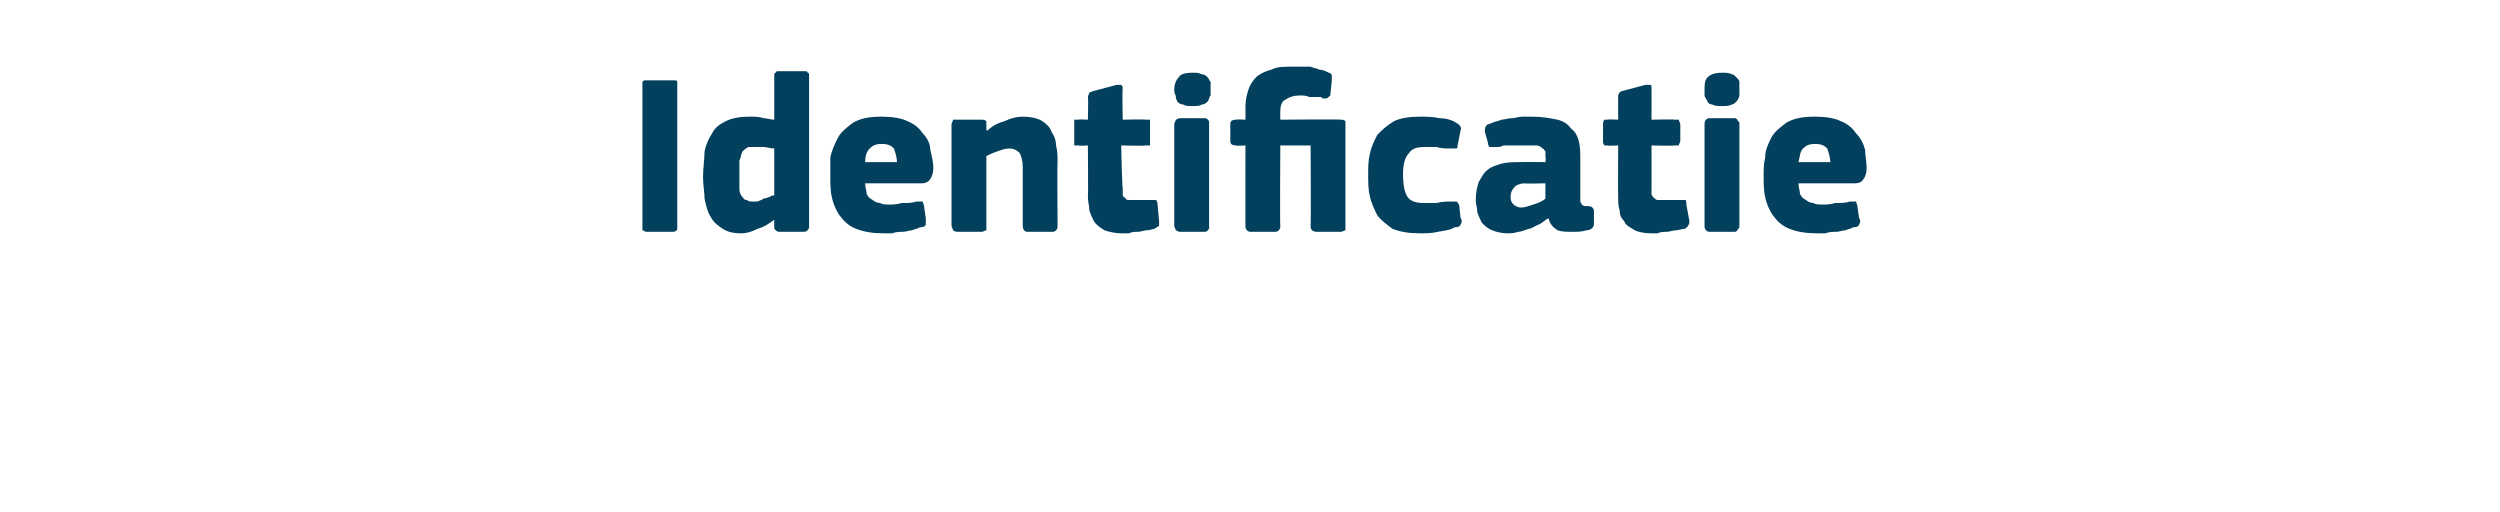 <?xml version="1.0" standalone="no"?><!DOCTYPE svg PUBLIC "-//W3C//DTD SVG 1.1//EN" "http://www.w3.org/Graphics/SVG/1.1/DTD/svg11.dtd"><svg xmlns="http://www.w3.org/2000/svg" version="1.1" width="165px" height="33.8px" viewBox="0 -4 165 33.8" style="top:-4px">  <desc>Identificatie</desc>  <defs/>  <g id="Polygon28119">    <path d="M 42.4 1.6 C 42.4 1.5 42.4 1.4 42.4 1.4 C 42.5 1.3 42.5 1.3 42.7 1.3 C 42.7 1.3 44.4 1.3 44.4 1.3 C 44.6 1.3 44.7 1.3 44.7 1.4 C 44.7 1.5 44.7 1.5 44.7 1.6 C 44.7 1.6 44.7 10.9 44.7 10.9 C 44.7 11 44.7 11.1 44.7 11.1 C 44.7 11.2 44.6 11.3 44.4 11.3 C 44.4 11.3 42.7 11.3 42.7 11.3 C 42.5 11.3 42.5 11.2 42.4 11.2 C 42.4 11.1 42.4 11 42.4 10.9 C 42.4 10.9 42.4 1.6 42.4 1.6 Z M 53.4 10.9 C 53.4 11 53.4 11.1 53.3 11.2 C 53.3 11.2 53.2 11.3 53.1 11.3 C 53.1 11.3 51.4 11.3 51.4 11.3 C 51.3 11.3 51.2 11.2 51.2 11.2 C 51.1 11.1 51.1 11.1 51.1 11 C 51.1 11 51.1 10.6 51.1 10.6 C 51.1 10.6 51.1 10.6 51.1 10.6 C 51.1 10.5 51.1 10.5 51.1 10.5 C 50.7 10.8 50.4 11 50 11.1 C 49.6 11.3 49.3 11.4 48.9 11.4 C 48.4 11.4 48 11.3 47.7 11.1 C 47.4 10.9 47.1 10.7 46.9 10.3 C 46.7 10 46.6 9.6 46.5 9.1 C 46.5 8.7 46.4 8.2 46.4 7.7 C 46.4 7.1 46.5 6.5 46.5 6 C 46.6 5.5 46.8 5.1 47 4.8 C 47.2 4.4 47.5 4.2 47.9 4 C 48.3 3.8 48.8 3.7 49.5 3.7 C 49.8 3.7 50.1 3.7 50.4 3.8 C 50.6 3.8 50.9 3.9 51.1 3.9 C 51.1 3.93 51.1 3.9 51.1 3.9 C 51.1 3.9 51.11 1.01 51.1 1 C 51.1 0.9 51.1 0.8 51.2 0.8 C 51.2 0.7 51.3 0.7 51.4 0.7 C 51.4 0.7 53.1 0.7 53.1 0.7 C 53.2 0.7 53.3 0.7 53.3 0.8 C 53.4 0.8 53.4 0.9 53.4 1 C 53.4 1 53.4 10.9 53.4 10.9 Z M 51.1 5.8 C 50.8 5.8 50.6 5.7 50.4 5.7 C 50.3 5.7 50.1 5.7 49.9 5.7 C 49.7 5.7 49.5 5.7 49.4 5.7 C 49.2 5.8 49.1 5.9 49 6 C 48.9 6.2 48.9 6.4 48.8 6.6 C 48.8 6.9 48.8 7.2 48.8 7.6 C 48.8 7.9 48.8 8.2 48.8 8.5 C 48.8 8.7 48.9 8.9 49 9 C 49.1 9.1 49.1 9.2 49.3 9.2 C 49.4 9.3 49.5 9.3 49.7 9.3 C 49.8 9.3 49.9 9.3 50 9.3 C 50.2 9.2 50.3 9.2 50.4 9.1 C 50.6 9.1 50.7 9 50.8 9 C 50.9 8.9 51 8.9 51.1 8.9 C 51.1 8.9 51.1 5.8 51.1 5.8 Z M 57.1 8.1 C 57.1 8.4 57.2 8.6 57.2 8.8 C 57.3 9 57.4 9.1 57.6 9.2 C 57.7 9.3 57.9 9.4 58.1 9.4 C 58.2 9.5 58.5 9.5 58.7 9.5 C 58.9 9.5 59.2 9.5 59.5 9.4 C 59.9 9.4 60.2 9.4 60.5 9.3 C 60.7 9.3 60.8 9.3 60.9 9.3 C 60.9 9.4 61 9.5 61 9.7 C 61 9.7 61.1 10.4 61.1 10.4 C 61.1 10.5 61.1 10.7 61.1 10.8 C 61.1 10.9 61 11 60.7 11 C 60.6 11.1 60.4 11.1 60.2 11.2 C 60 11.2 59.8 11.3 59.6 11.3 C 59.4 11.3 59.1 11.3 58.9 11.4 C 58.7 11.4 58.5 11.4 58.3 11.4 C 57.6 11.4 57 11.3 56.5 11.1 C 56 10.9 55.7 10.6 55.4 10.2 C 55.2 9.9 55 9.5 54.9 9 C 54.8 8.6 54.8 8.1 54.8 7.6 C 54.8 7.2 54.8 6.8 54.8 6.4 C 54.9 5.9 55.1 5.5 55.3 5.1 C 55.5 4.7 55.9 4.4 56.3 4.1 C 56.8 3.8 57.4 3.7 58.2 3.7 C 58.9 3.7 59.5 3.8 59.9 4 C 60.4 4.2 60.7 4.5 60.9 4.8 C 61.2 5.1 61.4 5.5 61.4 5.9 C 61.5 6.3 61.6 6.7 61.6 7.1 C 61.6 7.4 61.5 7.7 61.4 7.8 C 61.3 8 61.1 8.1 60.8 8.1 C 60.8 8.1 57.1 8.1 57.1 8.1 Z M 58.2 5.5 C 57.8 5.5 57.6 5.6 57.4 5.8 C 57.2 6 57.1 6.3 57.1 6.7 C 57.1 6.7 59.2 6.7 59.2 6.7 C 59.2 6.4 59.1 6.1 59 5.8 C 58.8 5.6 58.6 5.5 58.2 5.5 Z M 69.8 10.9 C 69.8 11 69.8 11.1 69.7 11.2 C 69.7 11.2 69.6 11.3 69.5 11.3 C 69.5 11.3 67.8 11.3 67.8 11.3 C 67.6 11.3 67.5 11.1 67.5 10.9 C 67.5 10.3 67.5 9.6 67.5 9 C 67.5 8.3 67.5 7.7 67.5 7 C 67.5 6.6 67.4 6.3 67.3 6.1 C 67.1 5.9 66.9 5.8 66.6 5.8 C 66.3 5.8 66.1 5.9 65.8 6 C 65.5 6.1 65.3 6.2 65.1 6.3 C 65.1 6.3 65.1 10.9 65.1 10.9 C 65.1 11 65.1 11.1 65.1 11.2 C 65 11.2 64.9 11.3 64.8 11.3 C 64.8 11.3 63.2 11.3 63.2 11.3 C 63 11.3 62.9 11.2 62.9 11.2 C 62.9 11.1 62.8 11 62.8 10.9 C 62.8 10.9 62.8 4.2 62.8 4.2 C 62.8 4.1 62.9 4 62.9 3.9 C 62.9 3.9 63 3.9 63.2 3.9 C 63.2 3.9 64.8 3.9 64.8 3.9 C 64.9 3.9 65 3.9 65.1 4 C 65.1 4 65.1 4.1 65.1 4.2 C 65.1 4.2 65.1 4.5 65.1 4.5 C 65.1 4.5 65.1 4.5 65.1 4.6 C 65.1 4.6 65.1 4.6 65.2 4.6 C 65.5 4.3 65.9 4.1 66.3 4 C 66.7 3.8 67.1 3.7 67.5 3.7 C 68 3.7 68.5 3.8 68.8 4 C 69.1 4.2 69.3 4.4 69.4 4.7 C 69.6 5 69.7 5.3 69.7 5.6 C 69.8 6 69.8 6.3 69.8 6.7 C 69.77 6.68 69.8 10.9 69.8 10.9 C 69.8 10.9 69.77 10.94 69.8 10.9 Z M 76.5 10.6 C 76.5 10.7 76.5 10.8 76.5 10.9 C 76.4 11 76.3 11 76.2 11.1 C 76.1 11.1 75.9 11.2 75.7 11.2 C 75.5 11.2 75.3 11.3 75.1 11.3 C 74.9 11.3 74.7 11.3 74.5 11.4 C 74.3 11.4 74.2 11.4 74 11.4 C 73.6 11.4 73.2 11.3 72.9 11.2 C 72.6 11 72.4 10.9 72.2 10.6 C 72.1 10.4 72 10.2 71.9 9.9 C 71.9 9.6 71.8 9.3 71.8 9 C 71.83 8.99 71.8 5.6 71.8 5.6 C 71.8 5.6 71.17 5.64 71.2 5.6 C 71 5.6 71 5.6 70.9 5.6 C 70.9 5.5 70.9 5.4 70.9 5.3 C 70.9 5.3 70.9 4.2 70.9 4.2 C 70.9 4.1 70.9 4 70.9 3.9 C 71 3.9 71 3.9 71.2 3.9 C 71.17 3.86 71.8 3.9 71.8 3.9 C 71.8 3.9 71.84 2.39 71.8 2.4 C 71.8 2.3 71.9 2.2 71.9 2.1 C 72 2.1 72.1 2 72.2 2 C 72.2 2 73.7 1.6 73.7 1.6 C 73.8 1.6 73.9 1.6 74 1.6 C 74 1.6 74.1 1.7 74.1 1.8 C 74.06 1.85 74.1 3.9 74.1 3.9 C 74.1 3.9 75.59 3.86 75.6 3.9 C 75.7 3.9 75.8 3.9 75.9 3.9 C 75.9 4 75.9 4.1 75.9 4.2 C 75.9 4.2 75.9 5.3 75.9 5.3 C 75.9 5.4 75.9 5.5 75.9 5.6 C 75.8 5.6 75.7 5.6 75.6 5.6 C 75.59 5.64 74 5.6 74 5.6 C 74 5.6 74.06 8.43 74.1 8.4 C 74.1 8.6 74.1 8.7 74.1 8.8 C 74.1 8.9 74.1 9 74.2 9 C 74.3 9.1 74.3 9.2 74.5 9.2 C 74.6 9.2 74.8 9.2 75 9.2 C 75.1 9.2 75.3 9.2 75.4 9.2 C 75.6 9.2 75.8 9.2 76 9.2 C 76.1 9.2 76.2 9.2 76.3 9.2 C 76.3 9.2 76.4 9.3 76.4 9.5 C 76.4 9.5 76.5 10.6 76.5 10.6 Z M 79.9 1.9 C 79.9 2 79.9 2.2 79.9 2.3 C 79.8 2.4 79.8 2.6 79.7 2.7 C 79.6 2.8 79.5 2.9 79.3 2.9 C 79.2 3 79 3 78.7 3 C 78.5 3 78.2 3 78.1 2.9 C 77.9 2.9 77.8 2.8 77.7 2.7 C 77.6 2.5 77.6 2.4 77.6 2.3 C 77.5 2.2 77.5 2 77.5 1.9 C 77.5 1.6 77.6 1.3 77.8 1.1 C 77.9 0.9 78.2 0.8 78.7 0.8 C 79 0.8 79.1 0.8 79.3 0.9 C 79.5 0.9 79.6 1 79.7 1.1 C 79.8 1.2 79.8 1.3 79.9 1.4 C 79.9 1.6 79.9 1.7 79.9 1.9 Z M 79.8 10.9 C 79.8 11 79.8 11.1 79.8 11.1 C 79.7 11.2 79.7 11.3 79.5 11.3 C 79.5 11.3 77.9 11.3 77.9 11.3 C 77.7 11.3 77.7 11.2 77.6 11.2 C 77.6 11.1 77.5 11 77.5 10.9 C 77.5 10.9 77.5 4.2 77.5 4.2 C 77.5 4.1 77.6 4 77.6 3.9 C 77.7 3.9 77.7 3.8 77.9 3.8 C 77.9 3.8 79.5 3.8 79.5 3.8 C 79.7 3.8 79.7 3.9 79.8 4 C 79.8 4 79.8 4.1 79.8 4.2 C 79.8 4.2 79.8 10.9 79.8 10.9 Z M 85.3 0.4 C 85.5 0.4 85.6 0.4 85.9 0.4 C 86.1 0.4 86.3 0.4 86.5 0.4 C 86.7 0.5 86.9 0.5 87.1 0.6 C 87.3 0.6 87.5 0.7 87.7 0.8 C 87.8 0.8 87.9 0.9 87.9 1 C 87.9 1.1 87.9 1.2 87.9 1.3 C 87.9 1.3 87.8 2.3 87.8 2.3 C 87.7 2.4 87.6 2.5 87.5 2.5 C 87.5 2.5 87.4 2.5 87.3 2.5 C 87.2 2.4 87.2 2.4 87.1 2.4 C 86.8 2.4 86.6 2.4 86.4 2.4 C 86.2 2.3 86 2.3 85.8 2.3 C 85.4 2.3 85.1 2.4 84.8 2.6 C 84.6 2.7 84.5 3 84.5 3.3 C 84.49 3.35 84.5 3.9 84.5 3.9 C 84.5 3.9 88.49 3.86 88.5 3.9 C 88.6 3.9 88.7 3.9 88.8 4 C 88.8 4 88.8 4.1 88.8 4.2 C 88.8 4.2 88.8 10.9 88.8 10.9 C 88.8 11 88.8 11.1 88.8 11.2 C 88.7 11.2 88.6 11.3 88.5 11.3 C 88.5 11.3 86.9 11.3 86.9 11.3 C 86.7 11.3 86.6 11.2 86.6 11.2 C 86.5 11.1 86.5 11 86.5 10.9 C 86.53 10.94 86.5 5.6 86.5 5.6 L 84.5 5.6 C 84.5 5.6 84.47 10.94 84.5 10.9 C 84.5 11 84.5 11.1 84.4 11.2 C 84.4 11.2 84.3 11.3 84.2 11.3 C 84.2 11.3 82.5 11.3 82.5 11.3 C 82.4 11.3 82.3 11.2 82.3 11.2 C 82.2 11.1 82.2 11 82.2 10.9 C 82.19 10.94 82.2 5.6 82.2 5.6 C 82.2 5.6 81.56 5.64 81.6 5.6 C 81.3 5.6 81.2 5.5 81.2 5.3 C 81.2 5.3 81.2 4.2 81.2 4.2 C 81.2 4 81.3 3.9 81.6 3.9 C 81.56 3.86 82.2 3.9 82.2 3.9 C 82.2 3.9 82.21 3.02 82.2 3 C 82.2 2.6 82.3 2.2 82.4 1.9 C 82.5 1.6 82.7 1.3 82.9 1.1 C 83.1 0.9 83.5 0.7 83.9 0.6 C 84.3 0.4 84.7 0.4 85.3 0.4 Z M 96.4 10.4 C 96.5 10.5 96.5 10.7 96.4 10.8 C 96.4 10.9 96.3 11 96 11 C 95.7 11.2 95.4 11.2 94.9 11.3 C 94.5 11.4 94.1 11.4 93.7 11.4 C 93 11.4 92.4 11.3 91.9 11.1 C 91.5 10.8 91.1 10.5 90.9 10.2 C 90.7 9.8 90.5 9.4 90.4 8.9 C 90.3 8.5 90.3 8 90.3 7.5 C 90.3 7.1 90.3 6.6 90.4 6.2 C 90.5 5.7 90.7 5.3 90.9 4.9 C 91.2 4.6 91.5 4.3 92 4 C 92.4 3.8 93 3.7 93.7 3.7 C 94.1 3.7 94.6 3.7 95 3.8 C 95.4 3.8 95.8 3.9 96.1 4.1 C 96.3 4.2 96.5 4.4 96.4 4.6 C 96.4 4.6 96.2 5.6 96.2 5.6 C 96.2 5.7 96.2 5.8 96.1 5.8 C 96 5.8 95.9 5.8 95.7 5.8 C 95.4 5.8 95.1 5.8 94.8 5.7 C 94.6 5.7 94.3 5.7 94.1 5.7 C 93.5 5.7 93.2 5.8 93 6.1 C 92.7 6.4 92.6 6.9 92.6 7.5 C 92.6 8.2 92.7 8.7 92.9 9 C 93.1 9.3 93.5 9.4 94 9.4 C 94.2 9.4 94.5 9.4 94.8 9.4 C 95.2 9.3 95.5 9.3 95.8 9.3 C 96 9.3 96.1 9.3 96.1 9.3 C 96.2 9.3 96.2 9.4 96.3 9.5 C 96.3 9.5 96.4 10.4 96.4 10.4 Z M 102 8.1 C 102 8.1 100.64 8.13 100.6 8.1 C 100.4 8.1 100.1 8.2 100 8.3 C 99.8 8.5 99.7 8.7 99.7 9 C 99.7 9.3 99.8 9.4 99.9 9.5 C 100 9.6 100.2 9.7 100.4 9.7 C 100.6 9.7 100.9 9.6 101.2 9.5 C 101.5 9.4 101.8 9.3 102 9.1 C 101.99 9.13 102 8.1 102 8.1 Z M 102.2 10.4 C 102 10.5 101.8 10.7 101.6 10.8 C 101.3 10.9 101.1 11.1 100.9 11.1 C 100.6 11.2 100.4 11.3 100.2 11.3 C 99.9 11.4 99.7 11.4 99.5 11.4 C 99.1 11.4 98.7 11.3 98.5 11.2 C 98.2 11.1 98 10.9 97.8 10.7 C 97.7 10.5 97.6 10.3 97.5 10 C 97.5 9.7 97.4 9.5 97.4 9.2 C 97.4 8.7 97.5 8.3 97.6 8 C 97.8 7.7 97.9 7.4 98.2 7.2 C 98.4 7 98.8 6.9 99.1 6.8 C 99.5 6.7 99.9 6.7 100.3 6.7 C 100.31 6.68 102 6.7 102 6.7 C 102 6.7 102.04 6.43 102 6.4 C 102 6.3 102 6.1 102 6 C 101.9 5.9 101.9 5.8 101.8 5.8 C 101.7 5.7 101.6 5.6 101.4 5.6 C 101.2 5.6 101 5.6 100.7 5.6 C 100.6 5.6 100.5 5.6 100.3 5.6 C 100.1 5.6 100 5.6 99.8 5.6 C 99.6 5.6 99.4 5.6 99.2 5.6 C 99.1 5.7 98.9 5.7 98.8 5.7 C 98.5 5.7 98.4 5.7 98.3 5.7 C 98.3 5.7 98.2 5.6 98.2 5.4 C 98.2 5.4 98 4.7 98 4.7 C 98 4.5 98 4.4 98.1 4.3 C 98.1 4.2 98.3 4.2 98.5 4.1 C 98.7 4 98.9 4 99.1 3.9 C 99.3 3.9 99.5 3.8 99.8 3.8 C 100 3.8 100.2 3.7 100.5 3.7 C 100.7 3.7 100.9 3.7 101.1 3.7 C 101.8 3.7 102.3 3.8 102.8 3.9 C 103.2 4 103.5 4.2 103.7 4.5 C 104 4.7 104.1 5 104.2 5.3 C 104.3 5.7 104.3 6.1 104.3 6.5 C 104.3 6.5 104.3 8.9 104.3 8.9 C 104.3 9.1 104.3 9.2 104.3 9.3 C 104.3 9.4 104.4 9.4 104.4 9.5 C 104.4 9.5 104.5 9.6 104.6 9.6 C 104.6 9.6 104.7 9.6 104.8 9.6 C 105 9.6 105.1 9.7 105.1 9.7 C 105.1 9.7 105.2 9.8 105.2 9.9 C 105.2 9.9 105.2 10.8 105.2 10.8 C 105.2 11 105 11.2 104.7 11.2 C 104.4 11.3 104.1 11.3 103.8 11.3 C 103.4 11.3 103.1 11.3 102.8 11.2 C 102.5 11 102.3 10.8 102.2 10.4 C 102.2 10.4 102.2 10.4 102.2 10.4 Z M 111.5 10.6 C 111.5 10.7 111.5 10.8 111.4 10.9 C 111.4 11 111.3 11 111.2 11.1 C 111 11.1 110.8 11.2 110.6 11.2 C 110.4 11.2 110.2 11.3 110 11.3 C 109.8 11.3 109.6 11.3 109.4 11.4 C 109.3 11.4 109.1 11.4 109 11.4 C 108.5 11.4 108.1 11.3 107.9 11.2 C 107.6 11 107.3 10.9 107.2 10.6 C 107 10.4 106.9 10.2 106.9 9.9 C 106.8 9.6 106.8 9.3 106.8 9 C 106.78 8.99 106.8 5.6 106.8 5.6 C 106.8 5.6 106.12 5.64 106.1 5.6 C 106 5.6 105.9 5.6 105.9 5.6 C 105.8 5.5 105.8 5.4 105.8 5.3 C 105.8 5.3 105.8 4.2 105.8 4.2 C 105.8 4.1 105.8 4 105.9 3.9 C 105.9 3.9 106 3.9 106.1 3.9 C 106.12 3.86 106.8 3.9 106.8 3.9 C 106.8 3.9 106.79 2.39 106.8 2.4 C 106.8 2.3 106.8 2.2 106.9 2.1 C 106.9 2.1 107 2 107.1 2 C 107.1 2 108.6 1.6 108.6 1.6 C 108.7 1.6 108.8 1.6 108.9 1.6 C 109 1.6 109 1.7 109 1.8 C 109.01 1.85 109 3.9 109 3.9 C 109 3.9 110.54 3.86 110.5 3.9 C 110.7 3.9 110.8 3.9 110.8 3.9 C 110.8 4 110.9 4.1 110.9 4.2 C 110.9 4.2 110.9 5.3 110.9 5.3 C 110.9 5.4 110.8 5.5 110.8 5.6 C 110.8 5.6 110.7 5.6 110.5 5.6 C 110.54 5.64 109 5.6 109 5.6 C 109 5.6 109.01 8.43 109 8.4 C 109 8.6 109 8.7 109 8.8 C 109 8.9 109.1 9 109.1 9 C 109.2 9.1 109.3 9.2 109.4 9.2 C 109.5 9.2 109.7 9.2 109.9 9.2 C 110 9.2 110.2 9.2 110.4 9.2 C 110.6 9.2 110.8 9.2 111 9.2 C 111.1 9.2 111.1 9.2 111.2 9.2 C 111.3 9.2 111.3 9.3 111.3 9.5 C 111.3 9.5 111.5 10.6 111.5 10.6 Z M 114.8 1.9 C 114.8 2 114.8 2.2 114.8 2.3 C 114.8 2.4 114.7 2.6 114.6 2.7 C 114.5 2.8 114.4 2.9 114.3 2.9 C 114.1 3 113.9 3 113.7 3 C 113.4 3 113.2 3 113 2.9 C 112.9 2.9 112.7 2.8 112.7 2.7 C 112.6 2.5 112.5 2.4 112.5 2.3 C 112.5 2.2 112.5 2 112.5 1.9 C 112.5 1.6 112.5 1.3 112.7 1.1 C 112.9 0.9 113.2 0.8 113.7 0.8 C 113.9 0.8 114.1 0.8 114.3 0.9 C 114.4 0.9 114.5 1 114.6 1.1 C 114.7 1.2 114.8 1.3 114.8 1.4 C 114.8 1.6 114.8 1.7 114.8 1.9 Z M 114.8 10.9 C 114.8 11 114.8 11.1 114.7 11.1 C 114.7 11.2 114.6 11.3 114.5 11.3 C 114.5 11.3 112.8 11.3 112.8 11.3 C 112.7 11.3 112.6 11.2 112.6 11.2 C 112.5 11.1 112.5 11 112.5 10.9 C 112.5 10.9 112.5 4.2 112.5 4.2 C 112.5 4.1 112.5 4 112.6 3.9 C 112.6 3.9 112.7 3.8 112.8 3.8 C 112.8 3.8 114.5 3.8 114.5 3.8 C 114.6 3.8 114.7 3.9 114.7 4 C 114.8 4 114.8 4.1 114.8 4.2 C 114.8 4.2 114.8 10.9 114.8 10.9 Z M 118.7 8.1 C 118.7 8.4 118.8 8.6 118.8 8.8 C 118.9 9 119 9.1 119.2 9.2 C 119.3 9.3 119.5 9.4 119.7 9.4 C 119.8 9.5 120.1 9.5 120.3 9.5 C 120.6 9.5 120.8 9.5 121.1 9.4 C 121.5 9.4 121.8 9.4 122.1 9.3 C 122.3 9.3 122.4 9.3 122.5 9.3 C 122.5 9.4 122.6 9.5 122.6 9.7 C 122.6 9.7 122.7 10.4 122.7 10.4 C 122.8 10.5 122.8 10.7 122.7 10.8 C 122.7 10.9 122.6 11 122.3 11 C 122.2 11.1 122 11.1 121.8 11.2 C 121.6 11.2 121.4 11.3 121.2 11.3 C 121 11.3 120.7 11.3 120.5 11.4 C 120.3 11.4 120.1 11.4 119.9 11.4 C 119.2 11.4 118.6 11.3 118.1 11.1 C 117.6 10.9 117.3 10.6 117 10.2 C 116.8 9.9 116.6 9.5 116.5 9 C 116.4 8.6 116.4 8.1 116.4 7.6 C 116.4 7.2 116.4 6.8 116.5 6.4 C 116.5 5.9 116.7 5.5 116.9 5.1 C 117.1 4.7 117.5 4.4 117.9 4.1 C 118.4 3.8 119 3.7 119.8 3.7 C 120.5 3.7 121.1 3.8 121.5 4 C 122 4.2 122.3 4.5 122.5 4.8 C 122.8 5.1 123 5.5 123.1 5.9 C 123.1 6.3 123.2 6.7 123.2 7.1 C 123.2 7.4 123.1 7.7 123 7.8 C 122.9 8 122.7 8.1 122.4 8.1 C 122.4 8.1 118.7 8.1 118.7 8.1 Z M 119.8 5.5 C 119.4 5.5 119.2 5.6 119 5.8 C 118.8 6 118.8 6.3 118.7 6.7 C 118.7 6.7 120.8 6.7 120.8 6.7 C 120.8 6.4 120.7 6.1 120.6 5.8 C 120.4 5.6 120.2 5.5 119.8 5.5 Z " stroke="none" fill="#02405d"/>  </g></svg>